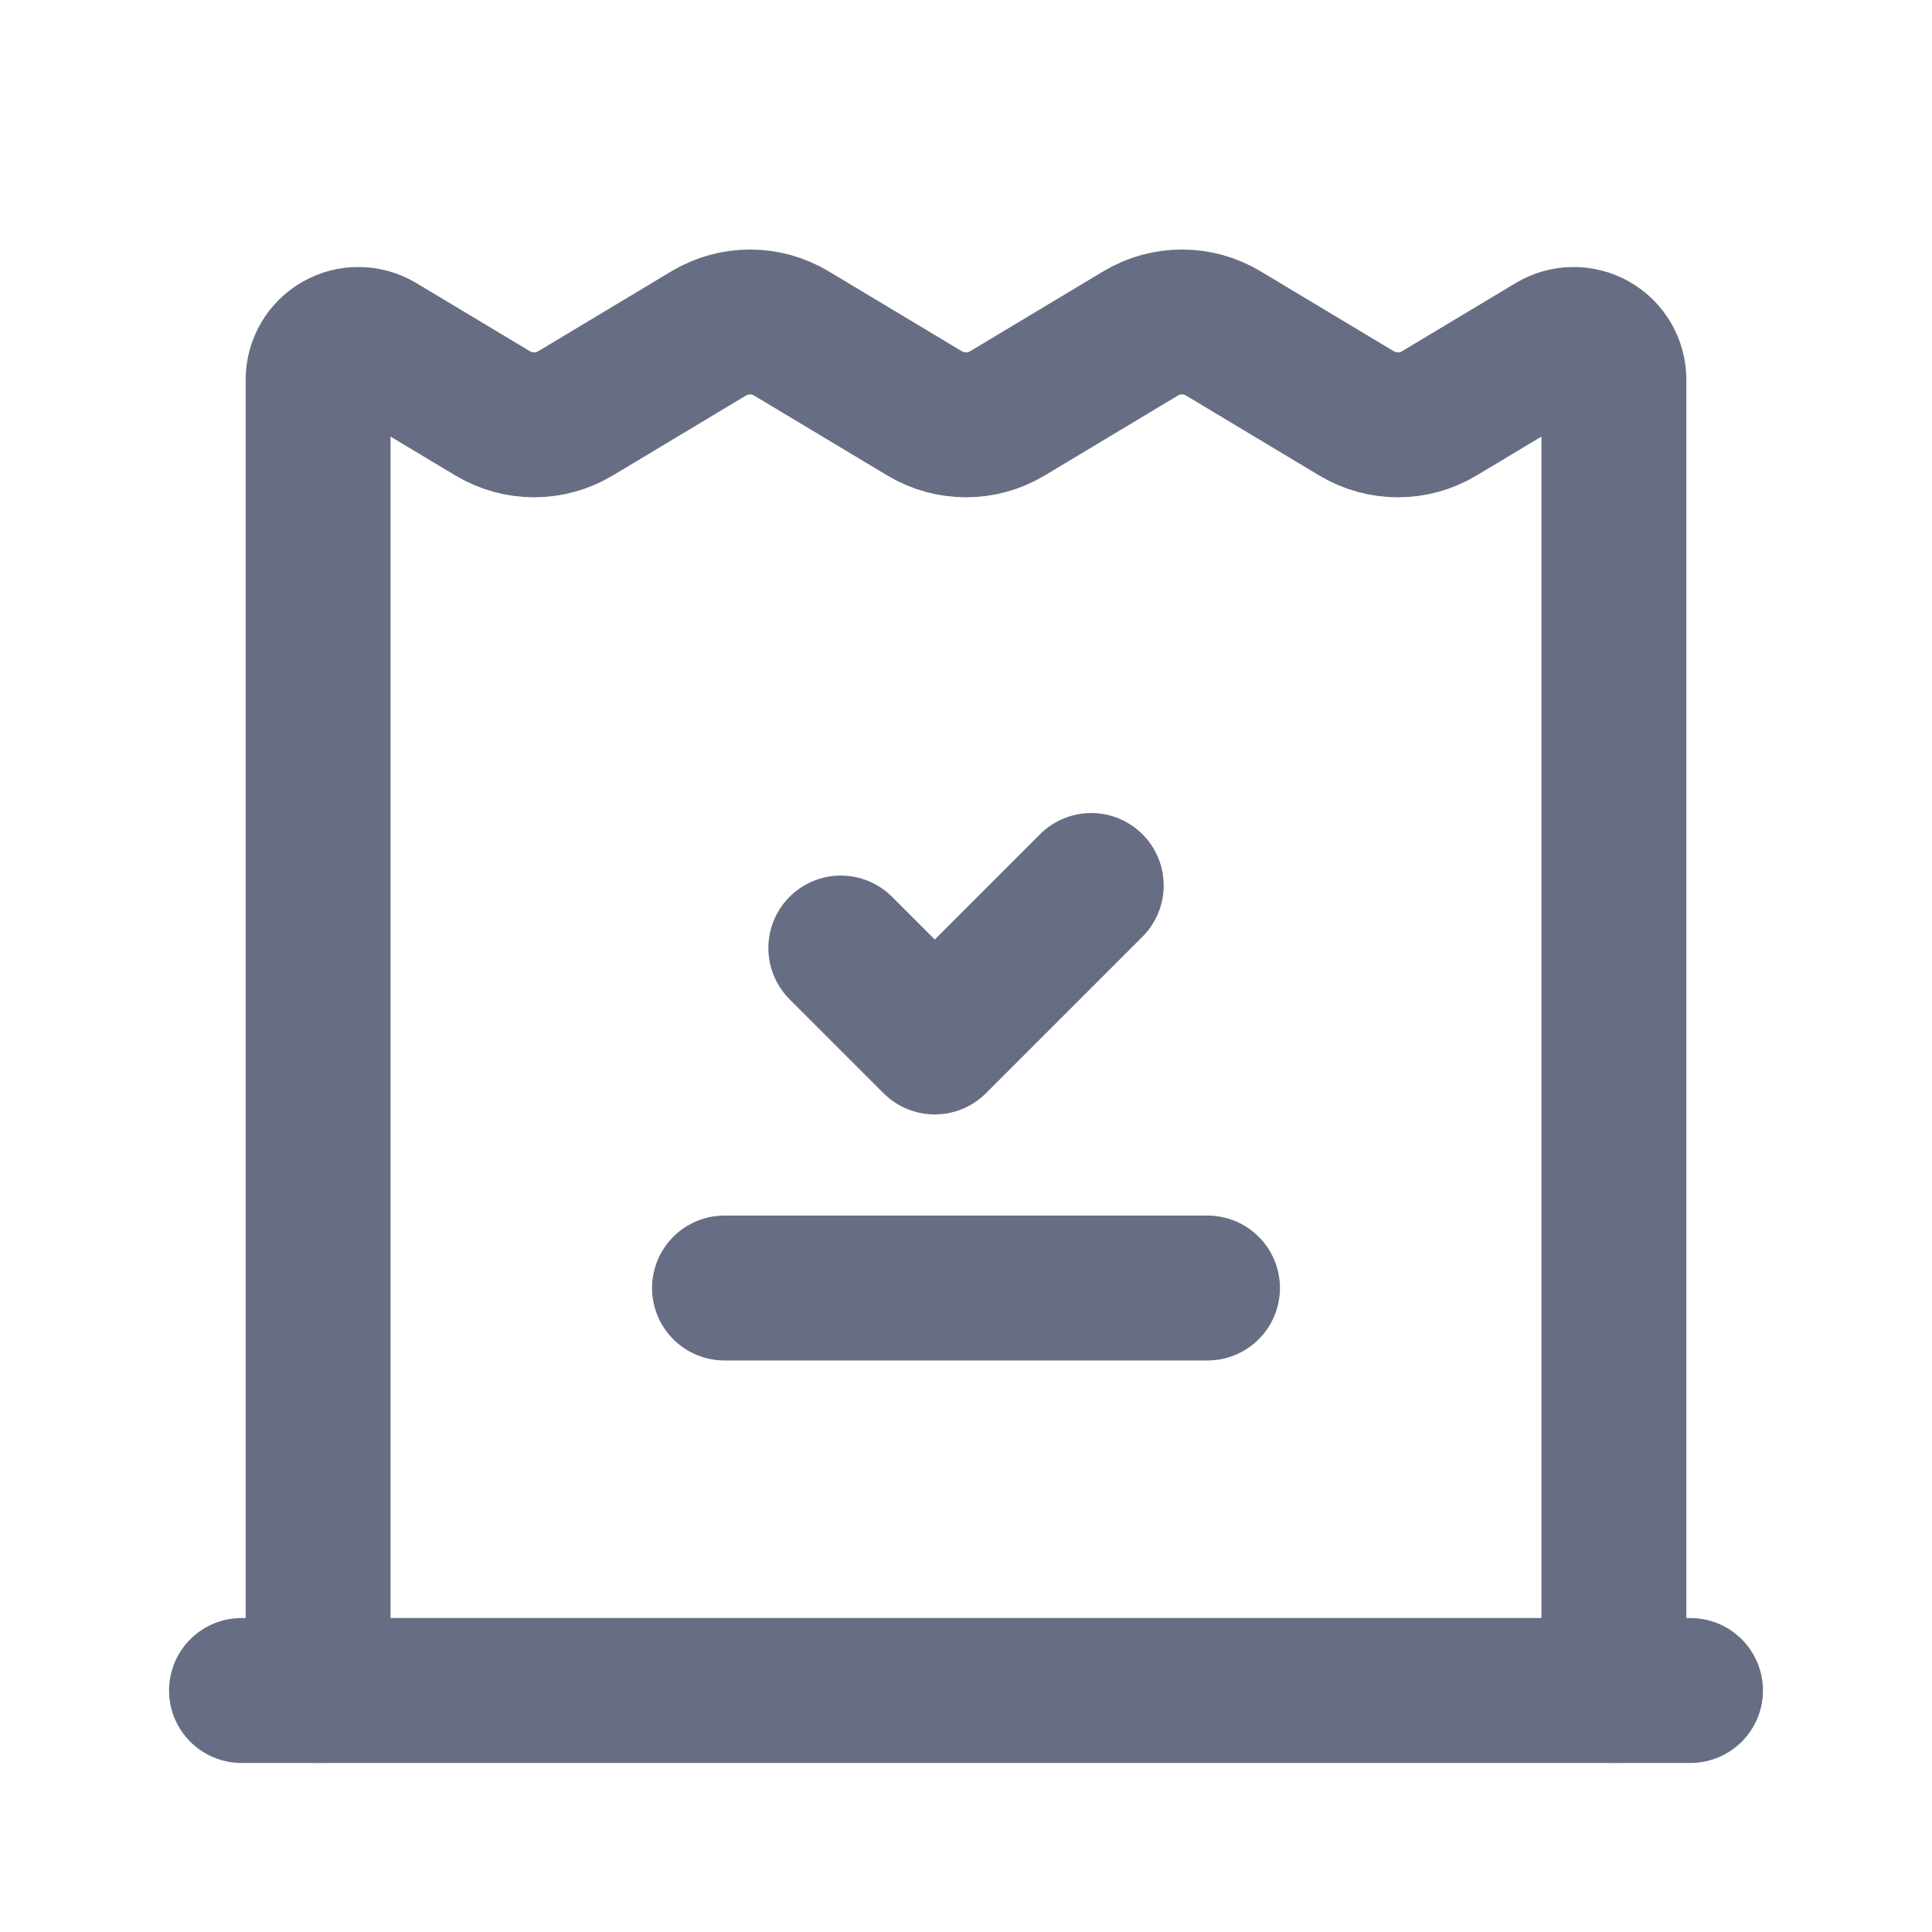 <?xml version="1.0" encoding="UTF-8"?> <svg xmlns="http://www.w3.org/2000/svg" width="40" height="40" viewBox="0 0 40 40" fill="none"> <path d="M22.593 18.333L19.353 21.573L17.408 19.628" stroke="#676E83" stroke-width="3" stroke-linecap="round" stroke-linejoin="round"></path> <path d="M15 26.667H25" stroke="#676E83" stroke-width="3" stroke-linecap="round" stroke-linejoin="round"></path> <path d="M33.414 35V7.861C33.414 7.561 33.253 7.284 32.991 7.136C32.73 6.988 32.41 6.992 32.152 7.147L29.8 8.558C29.272 8.875 28.613 8.875 28.085 8.558L25.329 6.904C24.801 6.587 24.142 6.587 23.614 6.904L20.858 8.558C20.33 8.875 19.67 8.875 19.142 8.558L16.386 6.904C15.858 6.587 15.199 6.587 14.671 6.904L11.915 8.558C11.387 8.875 10.728 8.875 10.2 8.558L7.848 7.147C7.591 6.992 7.27 6.988 7.009 7.136C6.747 7.284 6.586 7.561 6.586 7.861V35" stroke="#676E83" stroke-width="3" stroke-linecap="round" stroke-linejoin="round"></path> <path d="M35 35H5" stroke="#676E83" stroke-width="3" stroke-linecap="round" stroke-linejoin="round"></path> </svg> 